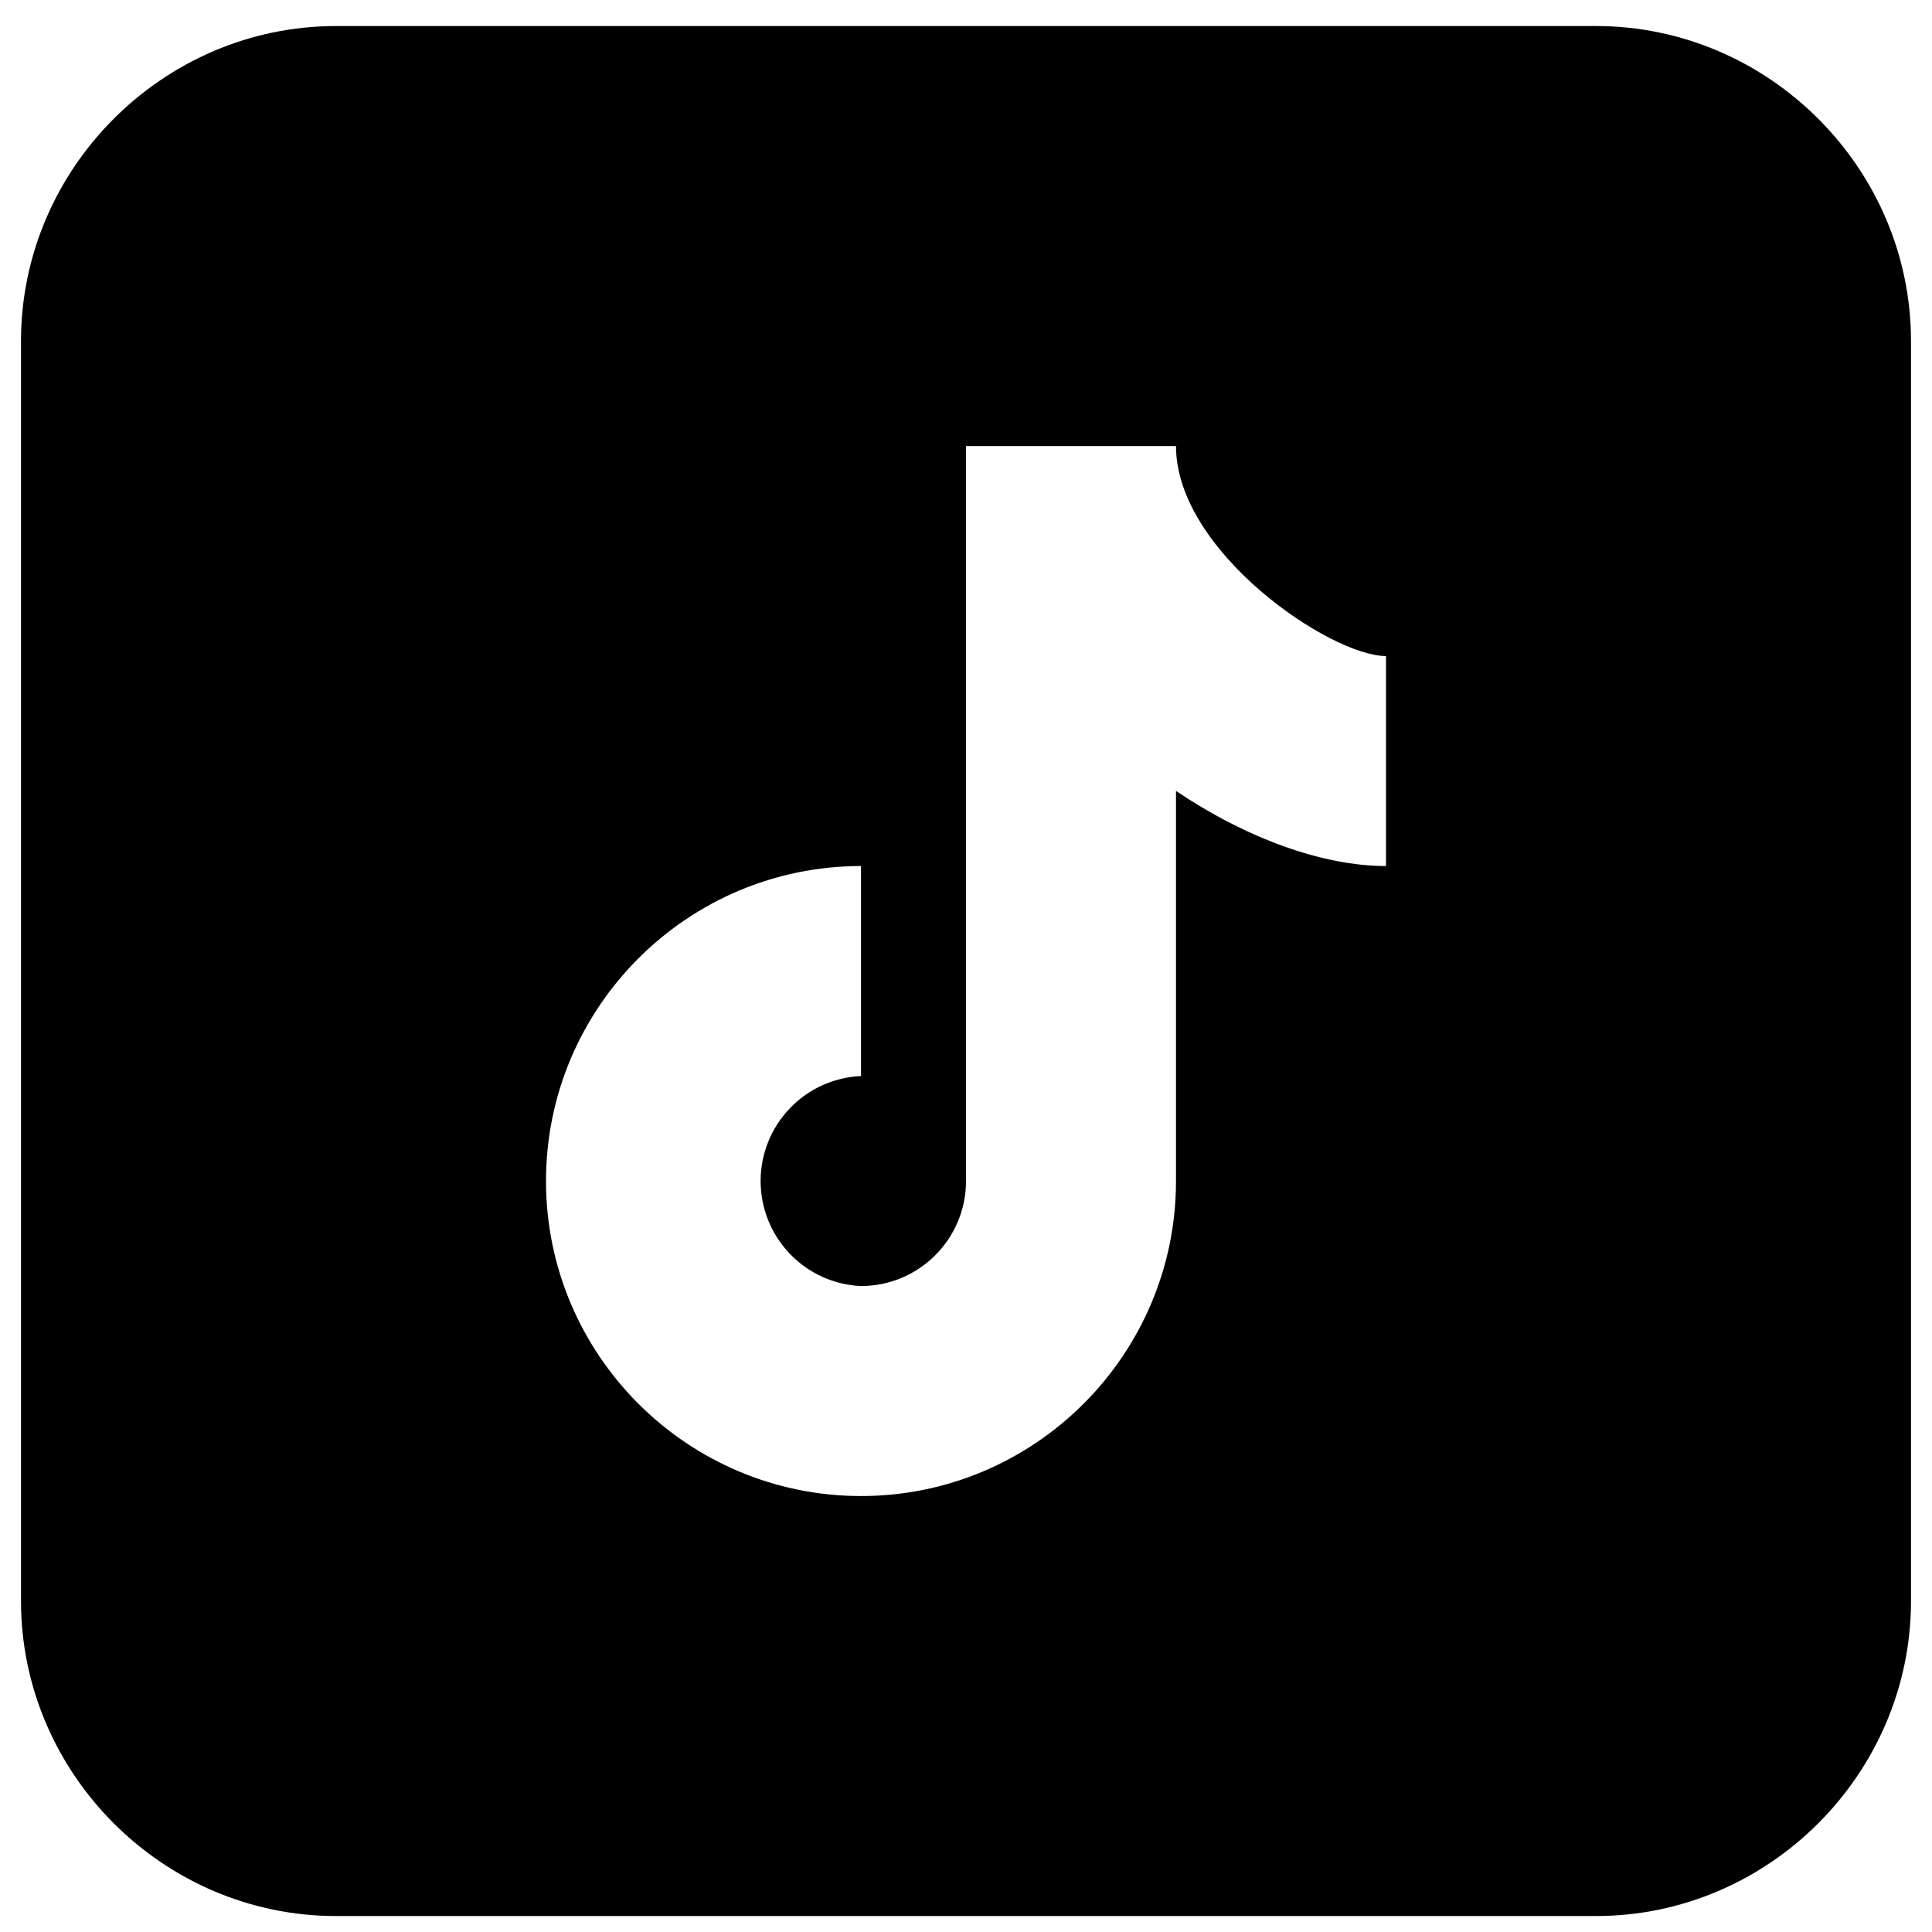 <svg xmlns="http://www.w3.org/2000/svg" fill="none" viewBox="0 0 23 23" height="23" width="23">
<path fill="black" d="M4 0.31C1.944 0.31 0.25 2.004 0.25 4.06V19.06C0.25 21.116 1.944 22.81 4 22.81H19C21.056 22.81 22.75 21.116 22.75 19.06V4.06C22.75 2.004 21.056 0.31 19 0.31H4ZM11.5 5.31H14C14 6.566 15.839 7.81 16.5 7.81V10.31C15.744 10.31 14.835 9.978 14 9.416V14.06C14 16.128 12.318 17.81 10.25 17.81C8.182 17.81 6.5 16.128 6.5 14.06C6.5 11.993 8.182 10.31 10.25 10.31V12.81C9.928 12.825 9.624 12.962 9.402 13.195C9.179 13.428 9.055 13.738 9.055 14.06C9.055 14.382 9.179 14.692 9.402 14.925C9.624 15.158 9.928 15.296 10.25 15.31C10.94 15.31 11.5 14.749 11.5 14.06V5.31Z"></path>
</svg>
